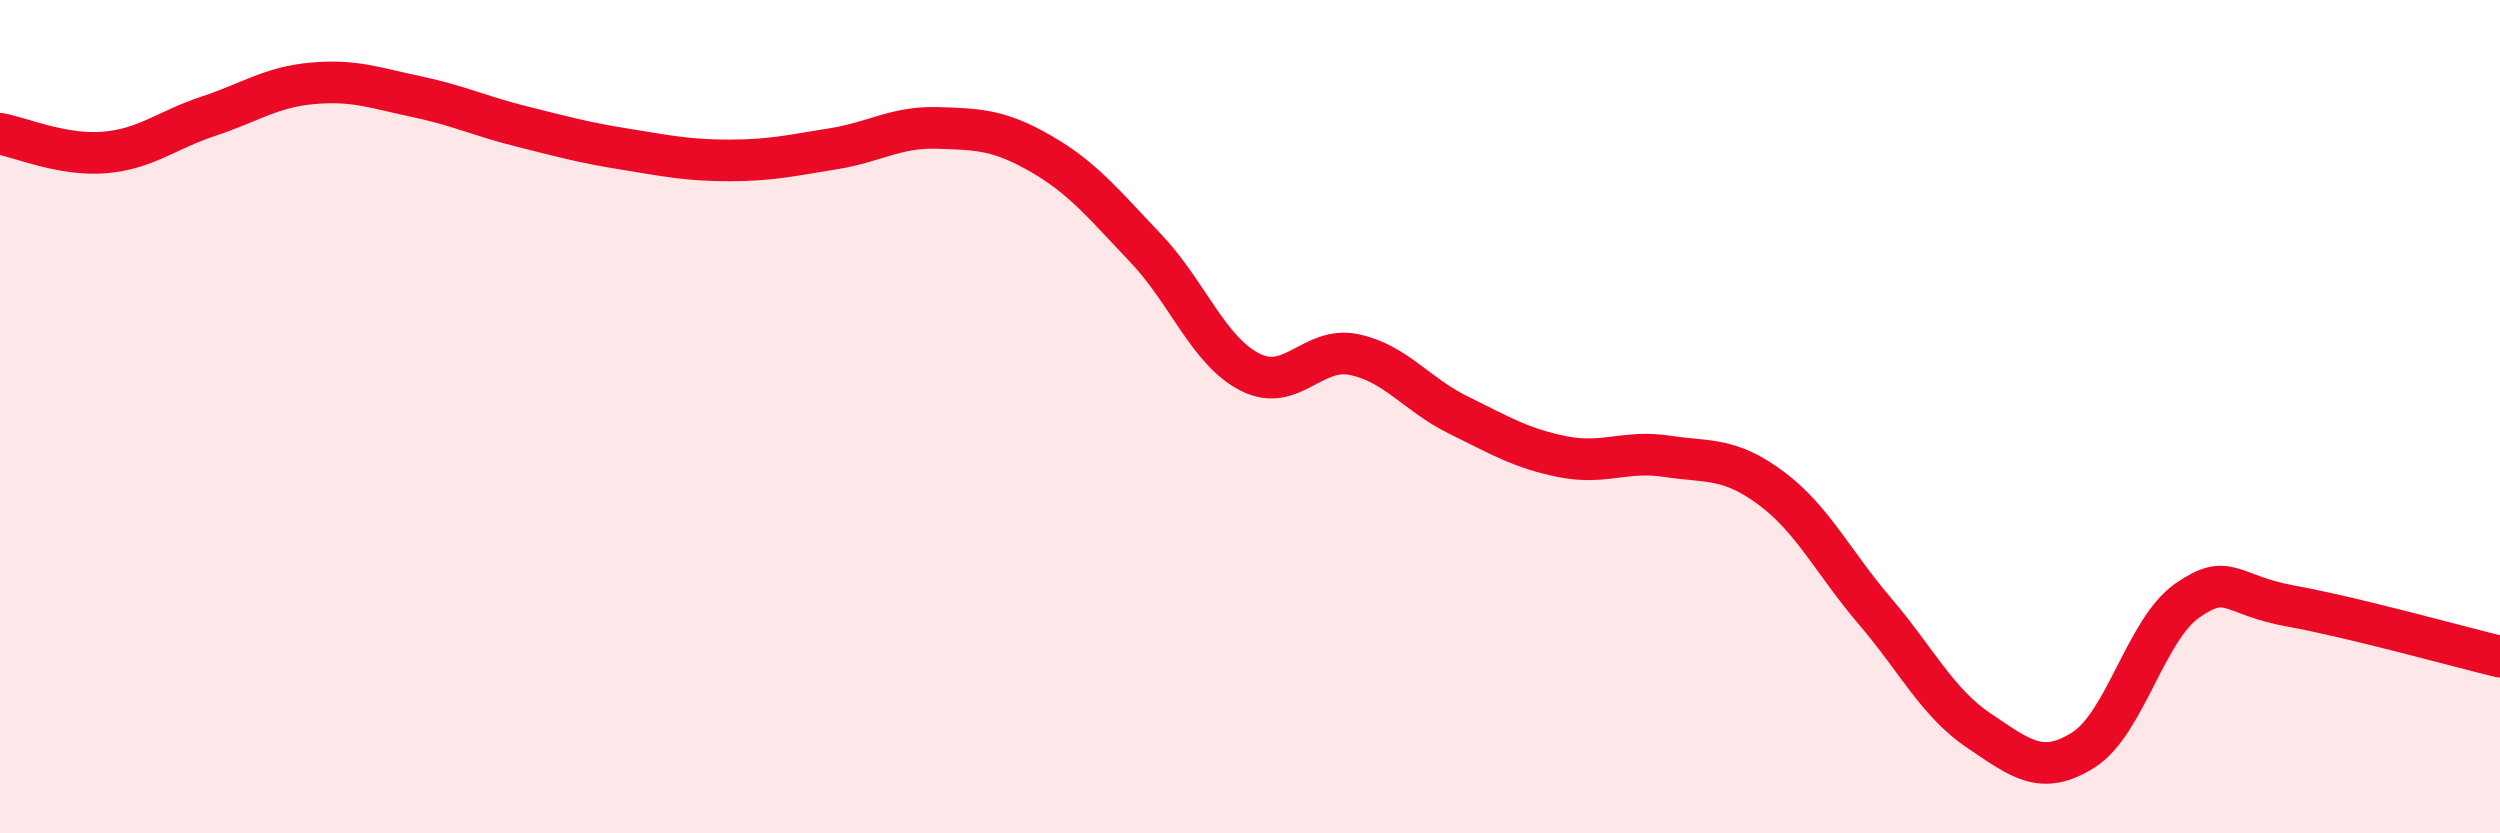 
    <svg width="60" height="20" viewBox="0 0 60 20" xmlns="http://www.w3.org/2000/svg">
      <path
        d="M 0,3.21 C 0.5,3.3 1.5,3.74 2.5,3.66 C 3.5,3.58 4,3.12 5,2.79 C 6,2.46 6.5,2.09 7.5,2 C 8.5,1.91 9,2.11 10,2.32 C 11,2.53 11.5,2.78 12.5,3.03 C 13.5,3.28 14,3.42 15,3.58 C 16,3.74 16.5,3.85 17.5,3.85 C 18.5,3.85 19,3.73 20,3.57 C 21,3.41 21.5,3.04 22.5,3.07 C 23.5,3.1 24,3.12 25,3.7 C 26,4.28 26.5,4.91 27.5,5.96 C 28.5,7.01 29,8.42 30,8.93 C 31,9.44 31.5,8.3 32.5,8.51 C 33.5,8.72 34,9.47 35,9.96 C 36,10.45 36.5,10.76 37.5,10.96 C 38.5,11.16 39,10.8 40,10.95 C 41,11.1 41.5,10.97 42.5,11.71 C 43.5,12.45 44,13.5 45,14.67 C 46,15.84 46.5,16.87 47.5,17.54 C 48.5,18.21 49,18.63 50,18 C 51,17.37 51.5,15.1 52.5,14.41 C 53.5,13.72 53.5,14.28 55,14.55 C 56.5,14.82 59,15.52 60,15.76L60 20L0 20Z"
        fill="#EB0A25"
        opacity="0.1"
        stroke-linecap="round"
        stroke-linejoin="round"
      />
      <path
        d="M 0,3.21 C 0.5,3.3 1.5,3.74 2.5,3.66 C 3.5,3.58 4,3.12 5,2.79 C 6,2.46 6.5,2.09 7.5,2 C 8.5,1.91 9,2.11 10,2.32 C 11,2.53 11.5,2.78 12.5,3.03 C 13.5,3.28 14,3.42 15,3.58 C 16,3.74 16.5,3.85 17.5,3.85 C 18.5,3.85 19,3.73 20,3.57 C 21,3.41 21.5,3.04 22.5,3.07 C 23.5,3.1 24,3.12 25,3.7 C 26,4.28 26.5,4.91 27.5,5.96 C 28.5,7.01 29,8.42 30,8.93 C 31,9.44 31.5,8.3 32.5,8.51 C 33.5,8.72 34,9.47 35,9.96 C 36,10.45 36.5,10.76 37.5,10.96 C 38.5,11.16 39,10.8 40,10.95 C 41,11.1 41.5,10.97 42.5,11.71 C 43.5,12.45 44,13.5 45,14.67 C 46,15.84 46.5,16.87 47.5,17.54 C 48.5,18.21 49,18.63 50,18 C 51,17.37 51.5,15.1 52.5,14.41 C 53.5,13.72 53.5,14.28 55,14.55 C 56.5,14.82 59,15.52 60,15.76"
        stroke="#EB0A25"
        stroke-width="1"
        fill="none"
        stroke-linecap="round"
        stroke-linejoin="round"
      />
    </svg>
  
